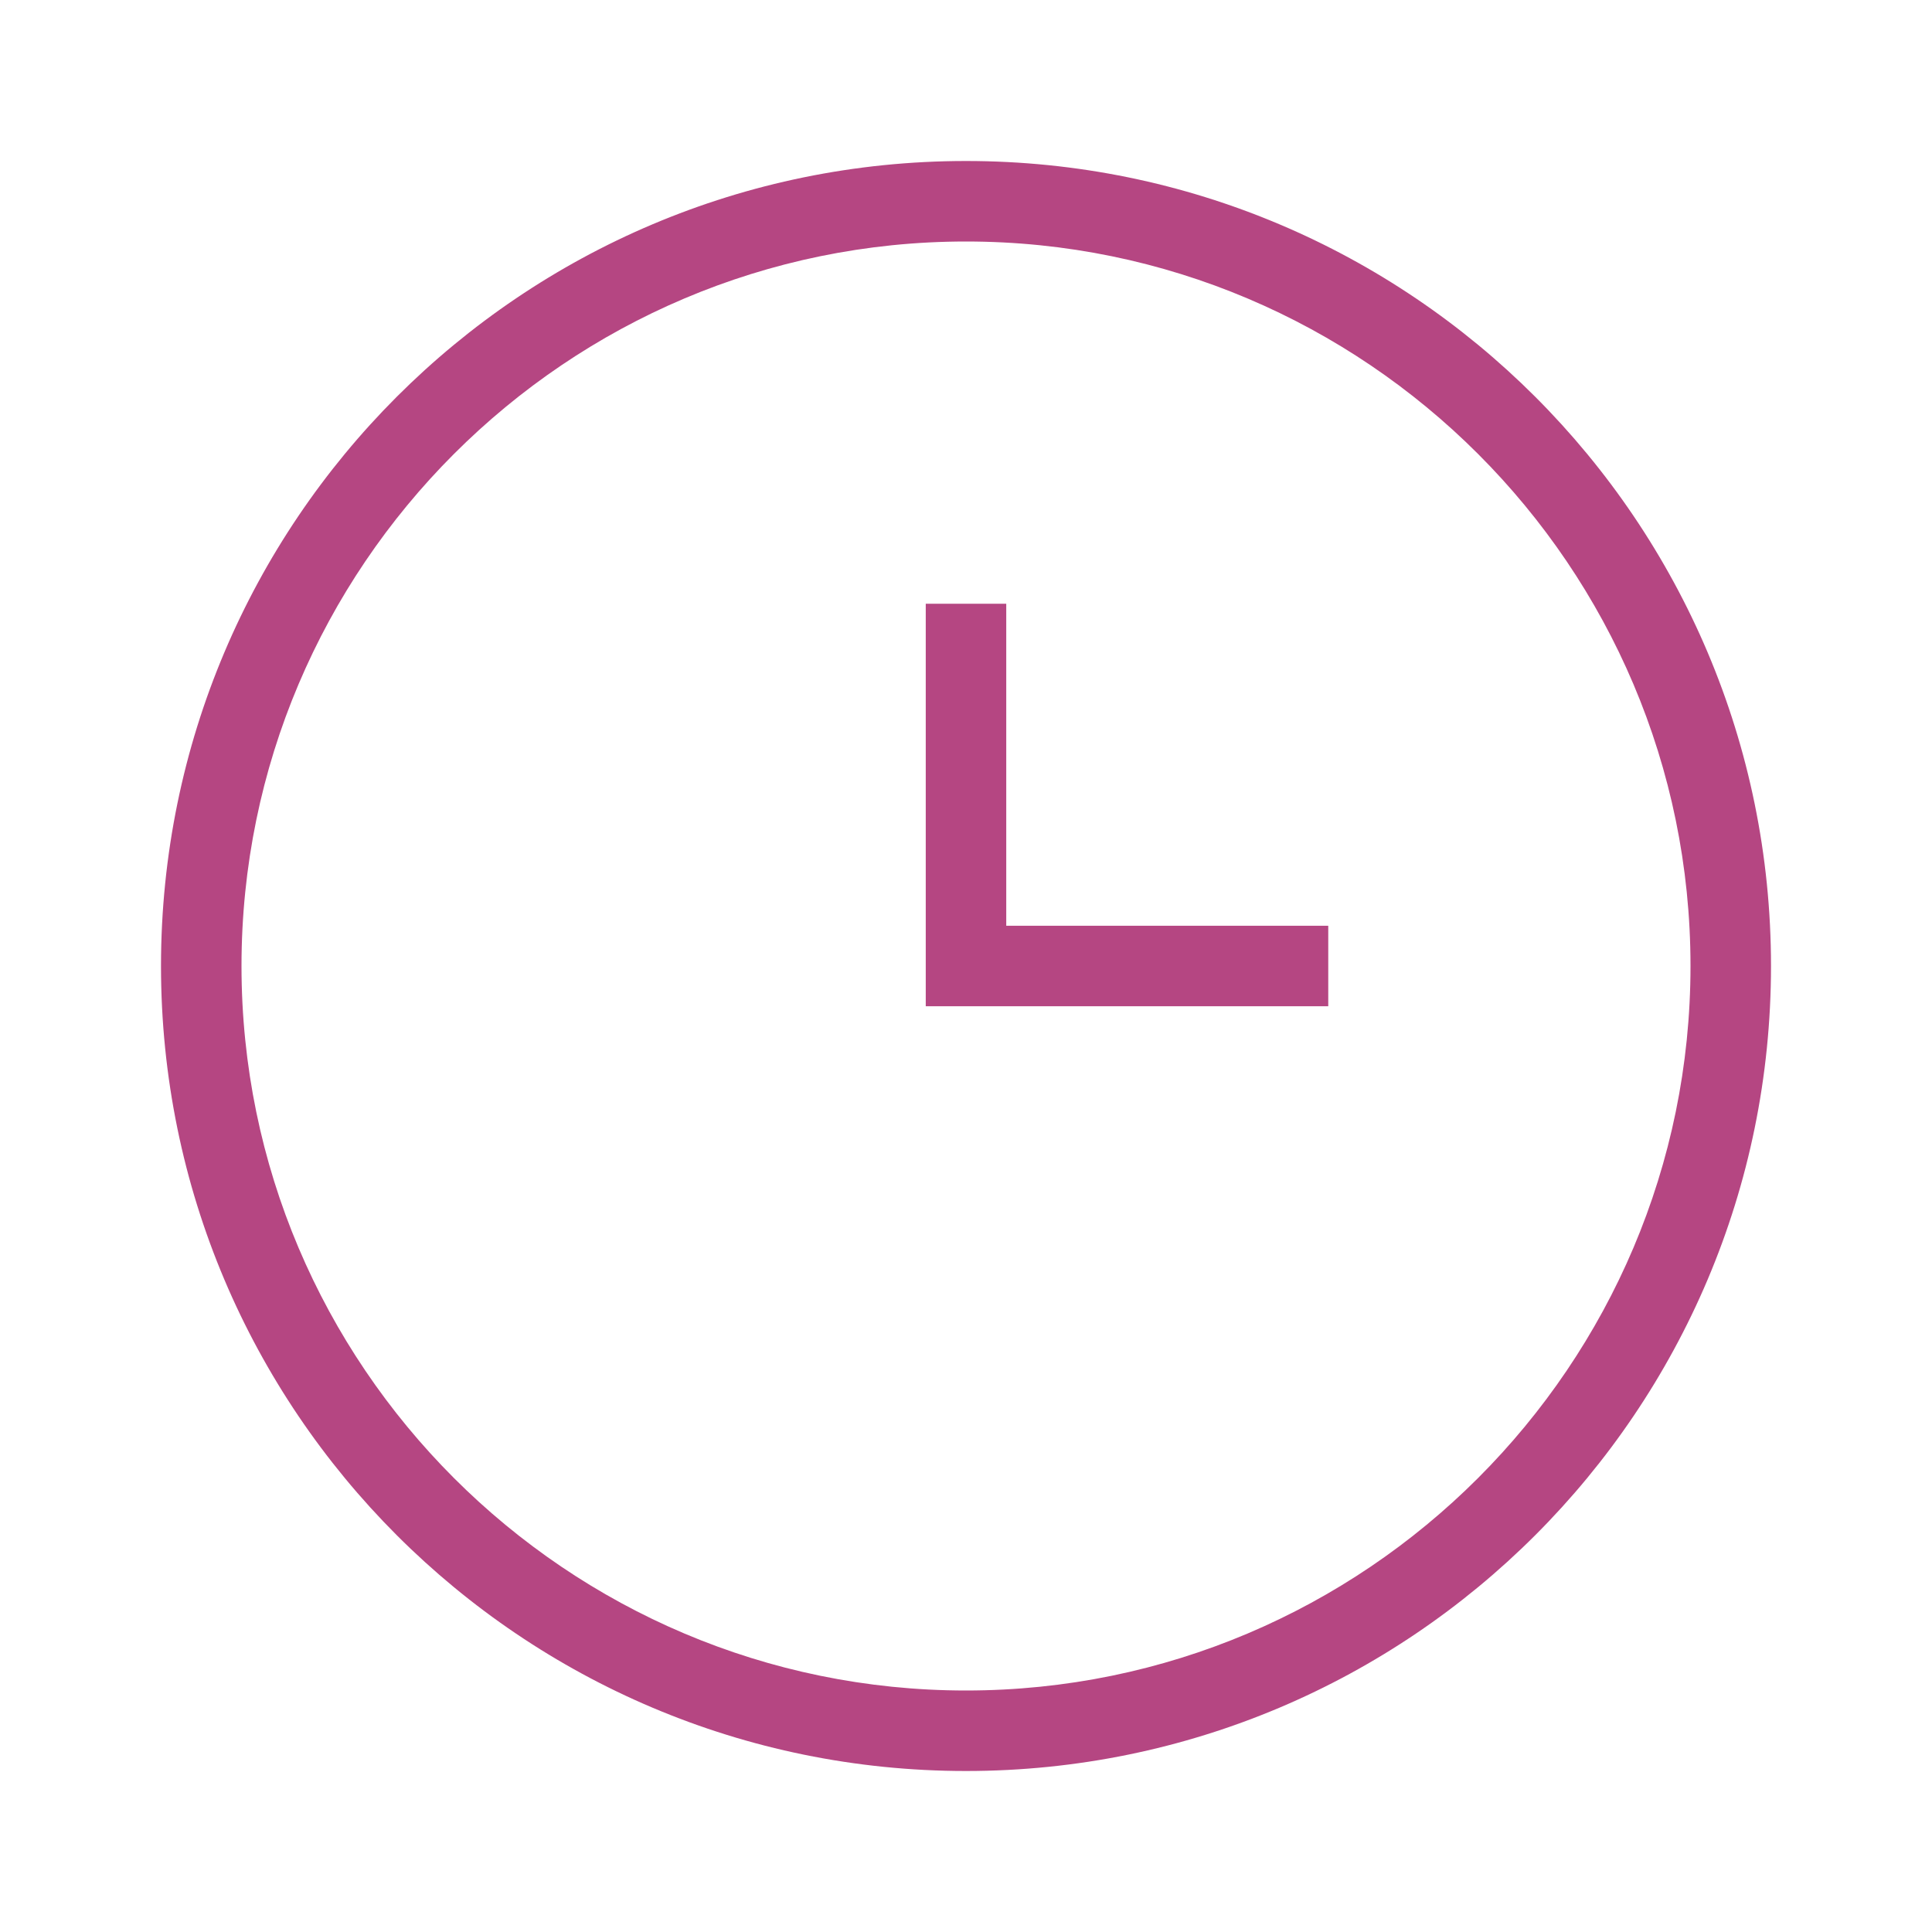 <svg width="60" height="60" viewBox="0 0 60 60" fill="none" xmlns="http://www.w3.org/2000/svg">
<g clip-path="url(#clip0_41_456)">
<path d="M30 5C16.192 5 5 16.192 5 30C5 43.807 16.192 55 30 55C43.807 55 55 43.807 55 30C55 16.192 43.807 5 30 5ZM30 52.5C17.594 52.5 7.5 42.406 7.5 30C7.5 17.594 17.594 7.5 30 7.5C42.406 7.5 52.5 17.594 52.5 30C52.5 42.406 42.406 52.5 30 52.5Z" fill="#B54682"/>
<path d="M31.25 18.75H28.75V31.25H41.25V28.75H31.25V18.75Z" fill="#B54682"/>
</g>
<defs>
<clipPath id="clip0_41_456">
<rect width="60" height="60" fill="white"/>
</clipPath>
</defs>
</svg>
